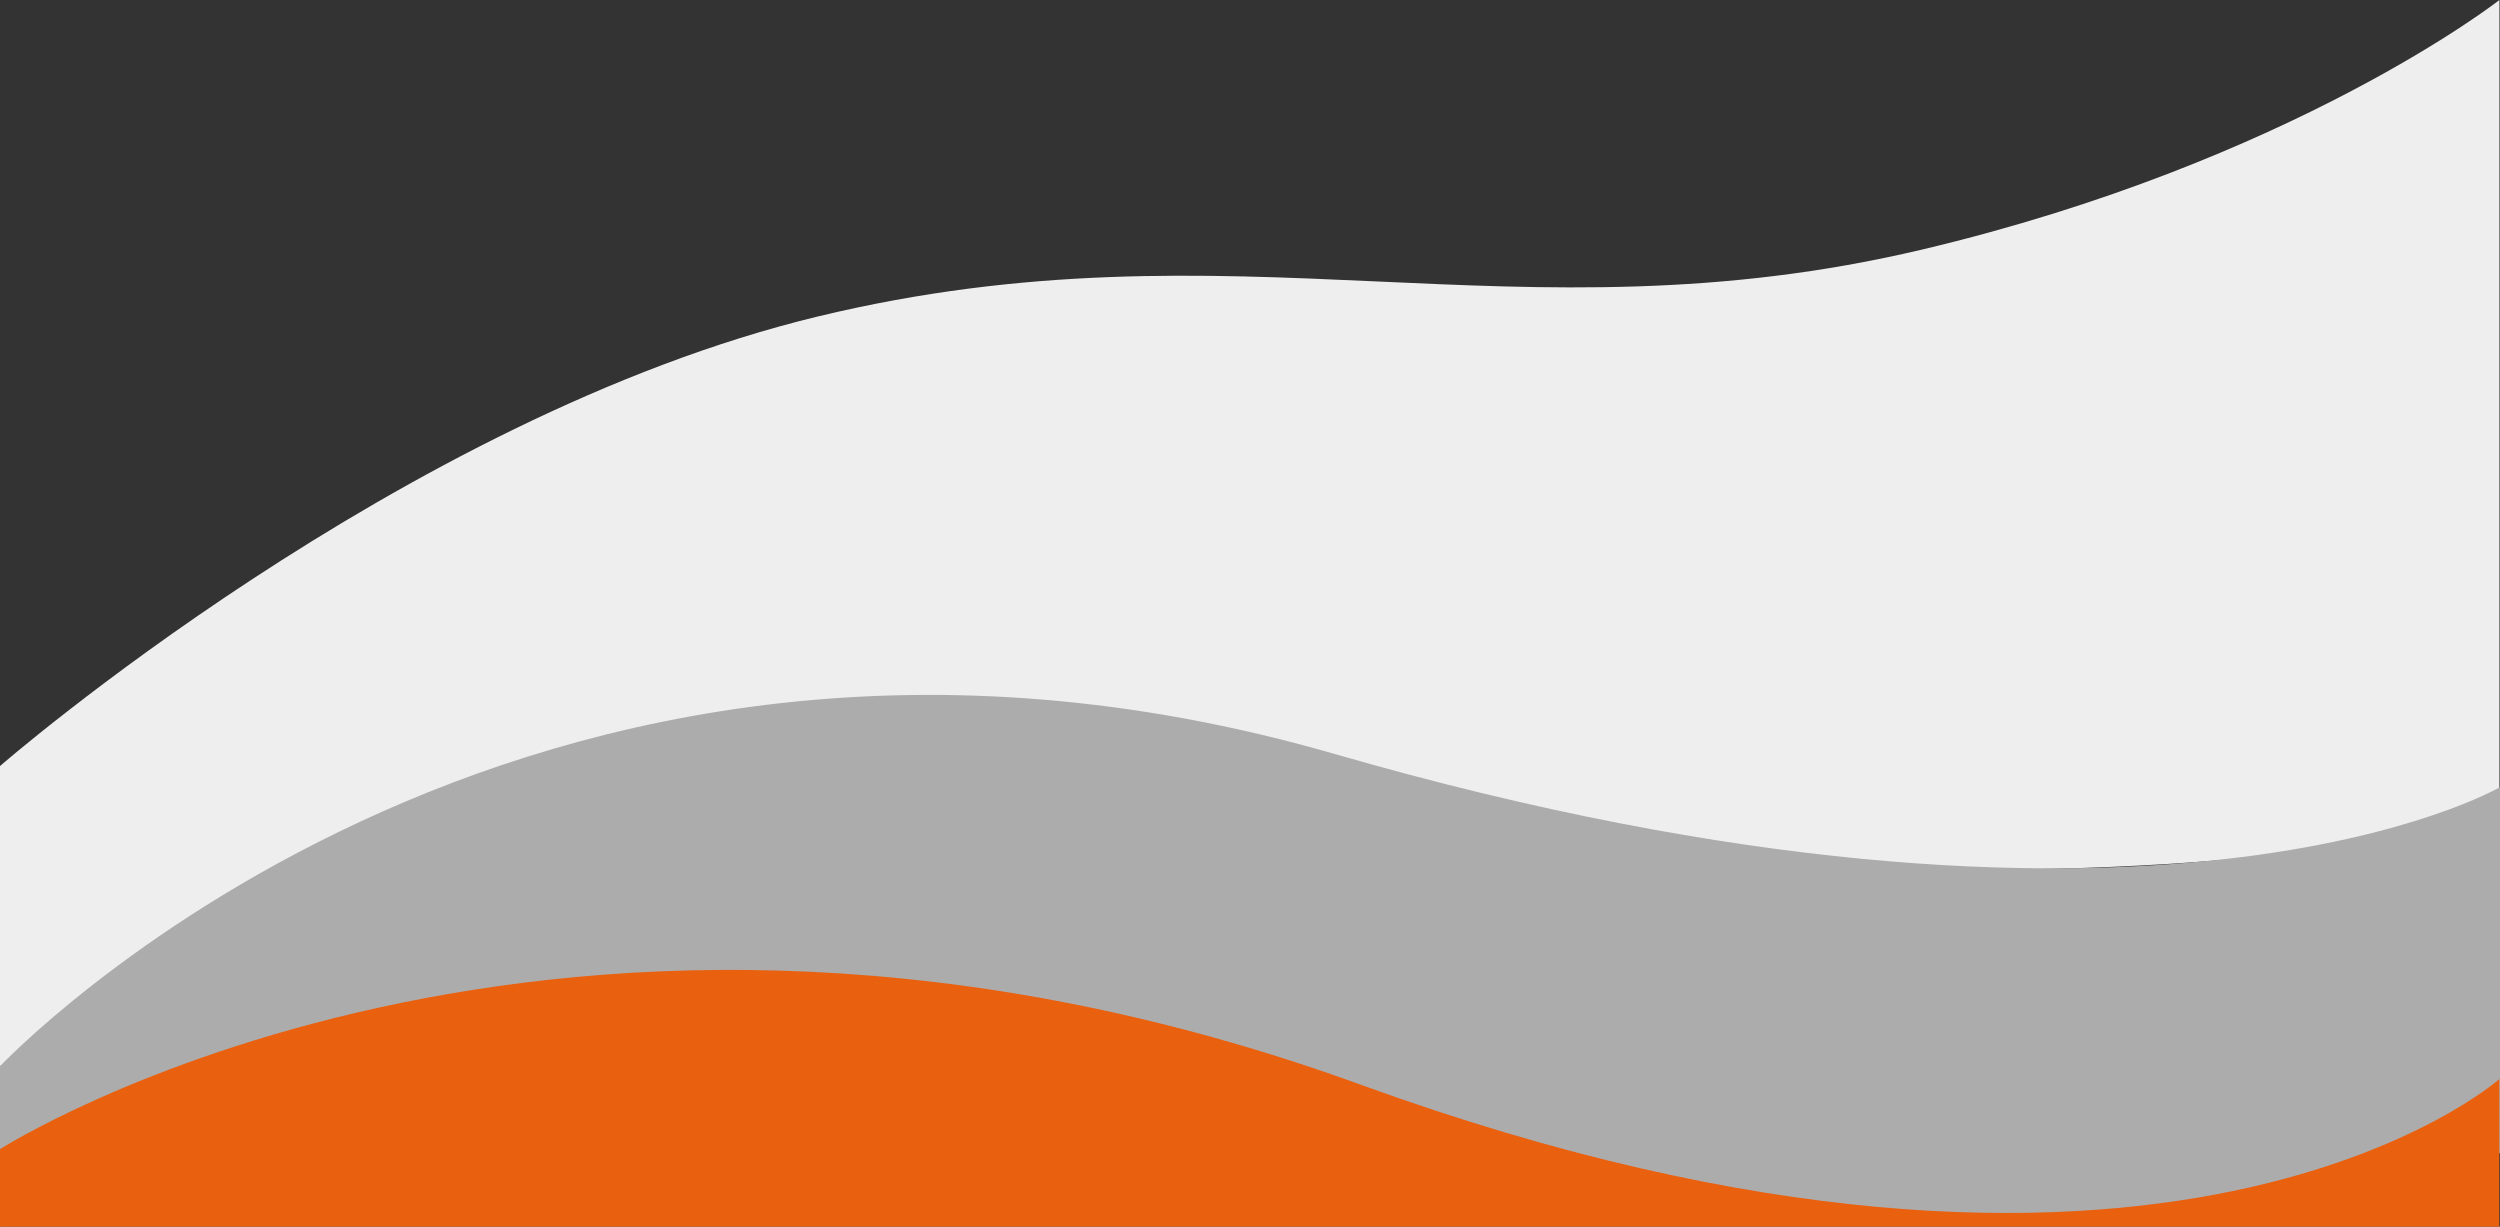 <svg xmlns="http://www.w3.org/2000/svg" viewBox="0 0 213.53 104.77"><rect x="0" y="0" width="213.53" height="104.77" fill="#333333" stroke="none"/><defs><style>.cls-1{fill:#eee;}.cls-2{fill:#acacac;}.cls-3{fill:#e9600f;}</style></defs><g id="Ebene_2" data-name="Ebene 2"><g id="Ebene_1-2" data-name="Ebene 1"><g id="Ebene_2-2" data-name="Ebene 2"><g id="Ebene_1-2-2" data-name="Ebene 1-2"><path class="cls-1" d="M0,65.43V91.07s37.47-26.91,78.54-28,58.76,11,88.69,11.2,46.25-4.42,46.25-4.42V0s-17.63,13.81-49.33,21.32c-34.67,8.2-58.68-2.88-94.29,5.71S0,65.43,0,65.43Z"/><g id="Ebene_2-2-2" data-name="Ebene 2-2"><g id="Ebene_1-2-2-2" data-name="Ebene 1-2-2"><path class="cls-2" d="M0,91.07S44.11,44.22,114,64.4s99.53,2.83,99.53,2.83V98.49s-56.29,15.72-101.86-4.42C44.38,64.36,0,104.77,0,104.77Z"/></g></g><path class="cls-3" d="M0,98.15v6.62l213.47,0V92.17s-28.62,25.4-97.24.48S0,98.15,0,98.15Z"/></g></g></g></g></svg>